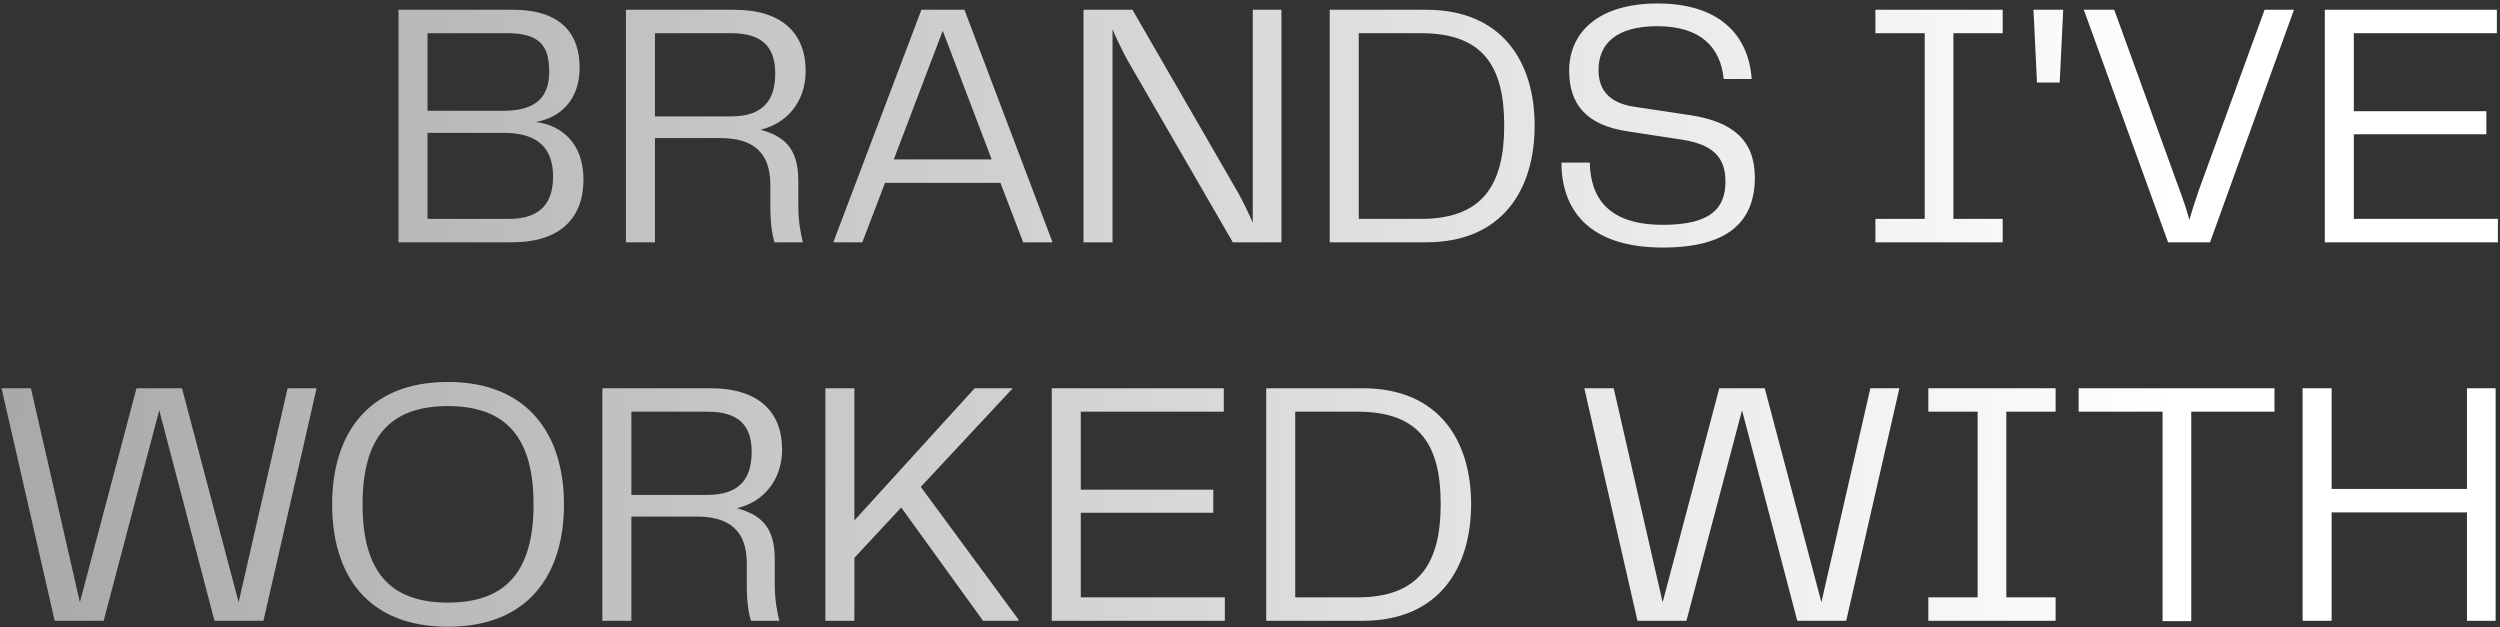 <?xml version="1.0" encoding="UTF-8"?> <svg xmlns="http://www.w3.org/2000/svg" width="502" height="126" viewBox="0 0 502 126" fill="none"><rect x="0" y="0" width="502" height="126" fill="#333333" stroke="none"/><path d="M107.613 24.5C112.739 25.132 117.162 28.713 117.162 36.086C117.162 43.739 112.528 48.654 102.838 48.654H80.018V1.961H102.979C112.949 1.961 116.39 7.087 116.39 13.546C116.39 20.287 112.317 23.657 107.613 24.5ZM101.785 6.665H85.846V22.253H101.013C107.613 22.253 110.281 19.515 110.281 14.389C110.281 9.123 108.315 6.665 101.785 6.665ZM85.846 43.95H102.276C108.807 43.95 111.053 40.439 111.053 35.454C111.053 29.907 108.175 26.677 101.153 26.677H85.846V43.95ZM160.302 36.296V41.211C160.302 44.652 160.794 46.899 161.215 48.654H155.527C155.036 47.11 154.685 44.792 154.685 41.422V37.139C154.685 30.468 151.104 27.73 144.644 27.73H131.514V48.654H125.686V1.961H147.453C157.072 1.961 161.777 6.736 161.777 14.249C161.777 20.498 157.915 24.851 152.719 26.045C157.142 27.309 160.302 29.415 160.302 36.296ZM131.514 23.377H146.75C153.28 23.377 155.668 20.076 155.668 14.74C155.668 9.334 152.929 6.665 146.821 6.665H131.514V23.377ZM211.35 48.654H205.452L200.888 36.718H177.717L173.153 48.654H167.325L185.02 1.961H193.656L211.35 48.654ZM189.303 6.174L179.473 32.013H199.133L189.303 6.174ZM251.554 44.722V1.961H257.312V48.654H247.552L226.346 12.002C225.153 9.755 224.17 7.719 223.397 5.893V48.654H217.569V1.961H227.4L248.605 38.684C249.518 40.299 250.641 42.616 251.554 44.722ZM286.388 1.961C301.695 1.961 308.155 12.493 308.155 25.202C308.155 38.052 301.695 48.654 286.388 48.654H267.008V1.961H286.388ZM272.836 43.95H285.335C297.763 43.95 302.046 37.069 302.046 25.202C302.046 13.336 297.833 6.665 285.335 6.665H272.836V43.95ZM313.541 32.645H319.229C319.369 39.877 323.09 45.144 333.904 45.144C343.523 45.144 346.472 41.843 346.472 36.437C346.472 31.522 343.874 29.064 337.976 28.081L326.952 26.396C318.807 25.202 315.086 21.2 315.086 14.178C315.086 6.665 320.773 0.697 332.85 0.697C345.068 0.697 351.106 6.876 351.738 15.864H346.121C345.489 9.544 341.557 5.261 332.78 5.261C324.495 5.261 320.984 8.842 320.984 14.038C320.984 17.689 322.739 20.568 328.006 21.411L339.661 23.166C347.947 24.5 352.37 28.151 352.37 35.664C352.37 44.582 346.894 49.708 333.904 49.708C318.737 49.708 313.541 41.843 313.541 32.645ZM402.14 1.961V6.665H392.24V43.95H402.14V48.654H376.582V43.95H386.482V6.665H376.582V1.961H402.14ZM409.025 16.566L408.322 1.961H414.291L413.589 16.566H409.025ZM441.601 37.981L454.732 1.961H460.63L443.778 48.654H435.352L418.43 1.961H424.539L437.599 37.981C438.371 40.018 439.074 42.124 439.635 44.16C440.197 42.124 440.899 40.018 441.601 37.981ZM472.649 26.958V43.95H501.578V48.654H466.821V1.961H501.367V6.665H472.649V22.323H499.261V26.958H472.649ZM47.915 120.933L57.745 77.961H63.573L52.9 124.654H43.07L31.976 82.385L20.811 124.654H10.981L0.309 77.961H6.207L16.037 120.933L27.412 77.961H36.54L47.915 120.933ZM89.936 125.848C73.716 125.848 66.694 115.386 66.694 101.272C66.694 87.37 73.716 76.697 89.936 76.697C106.155 76.697 113.247 87.44 113.247 101.272C113.247 115.316 106.155 125.848 89.936 125.848ZM72.803 101.272C72.803 114.403 77.999 121.003 89.936 121.003C101.872 121.003 107.138 114.403 107.138 101.272C107.138 88.142 101.872 81.542 89.936 81.542C77.999 81.542 72.803 88.142 72.803 101.272ZM155.571 112.296V117.211C155.571 120.652 156.062 122.899 156.484 124.654H150.796C150.305 123.11 149.953 120.792 149.953 117.422V113.139C149.953 106.468 146.372 103.73 139.913 103.73H126.782V124.654H120.954V77.961H142.721C152.341 77.961 157.045 82.736 157.045 90.249C157.045 96.498 153.183 100.851 147.987 102.045C152.411 103.309 155.571 105.415 155.571 112.296ZM126.782 99.377H142.019C148.549 99.377 150.937 96.076 150.937 90.74C150.937 85.334 148.198 82.665 142.089 82.665H126.782V99.377ZM203.366 77.961L184.899 97.762L204.49 124.373V124.654H197.398L180.967 101.904L171.559 112.015V124.654H165.731V77.961H171.559V104.502L195.713 77.961H203.366ZM217.02 102.958V119.95H245.949V124.654H211.192V77.961H245.739V82.665H217.02V98.323H243.632V102.958H217.02ZM273.634 77.961C288.941 77.961 295.401 88.493 295.401 101.202C295.401 114.052 288.941 124.654 273.634 124.654H254.254V77.961H273.634ZM260.082 119.95H272.581C285.009 119.95 289.292 113.069 289.292 101.202C289.292 89.336 285.079 82.665 272.581 82.665H260.082V119.95ZM365.737 120.933L375.567 77.961H381.395L370.722 124.654H360.892L349.798 82.385L338.633 124.654H328.803L318.13 77.961H324.029L333.859 120.933L345.234 77.961H354.362L365.737 120.933ZM412.768 77.961V82.665H402.868V119.95H412.768V124.654H387.21V119.95H397.11V82.665H387.21V77.961H412.768ZM417.393 77.961H456.714V82.665H440.003V124.725H434.245V82.665H417.393V77.961ZM495.366 98.183V77.961H501.123V124.654H495.366V102.887H468.192V124.654H462.364V77.961H468.192V98.183H495.366Z" fill="url(#paint0_linear_517_7976)"></path><defs><linearGradient id="paint0_linear_517_7976" x1="437.284" y1="56.321" x2="-79.09" y2="50.784" gradientUnits="userSpaceOnUse"><stop stop-color="white"></stop><stop offset="1" stop-color="#999999"></stop></linearGradient></defs></svg> 
